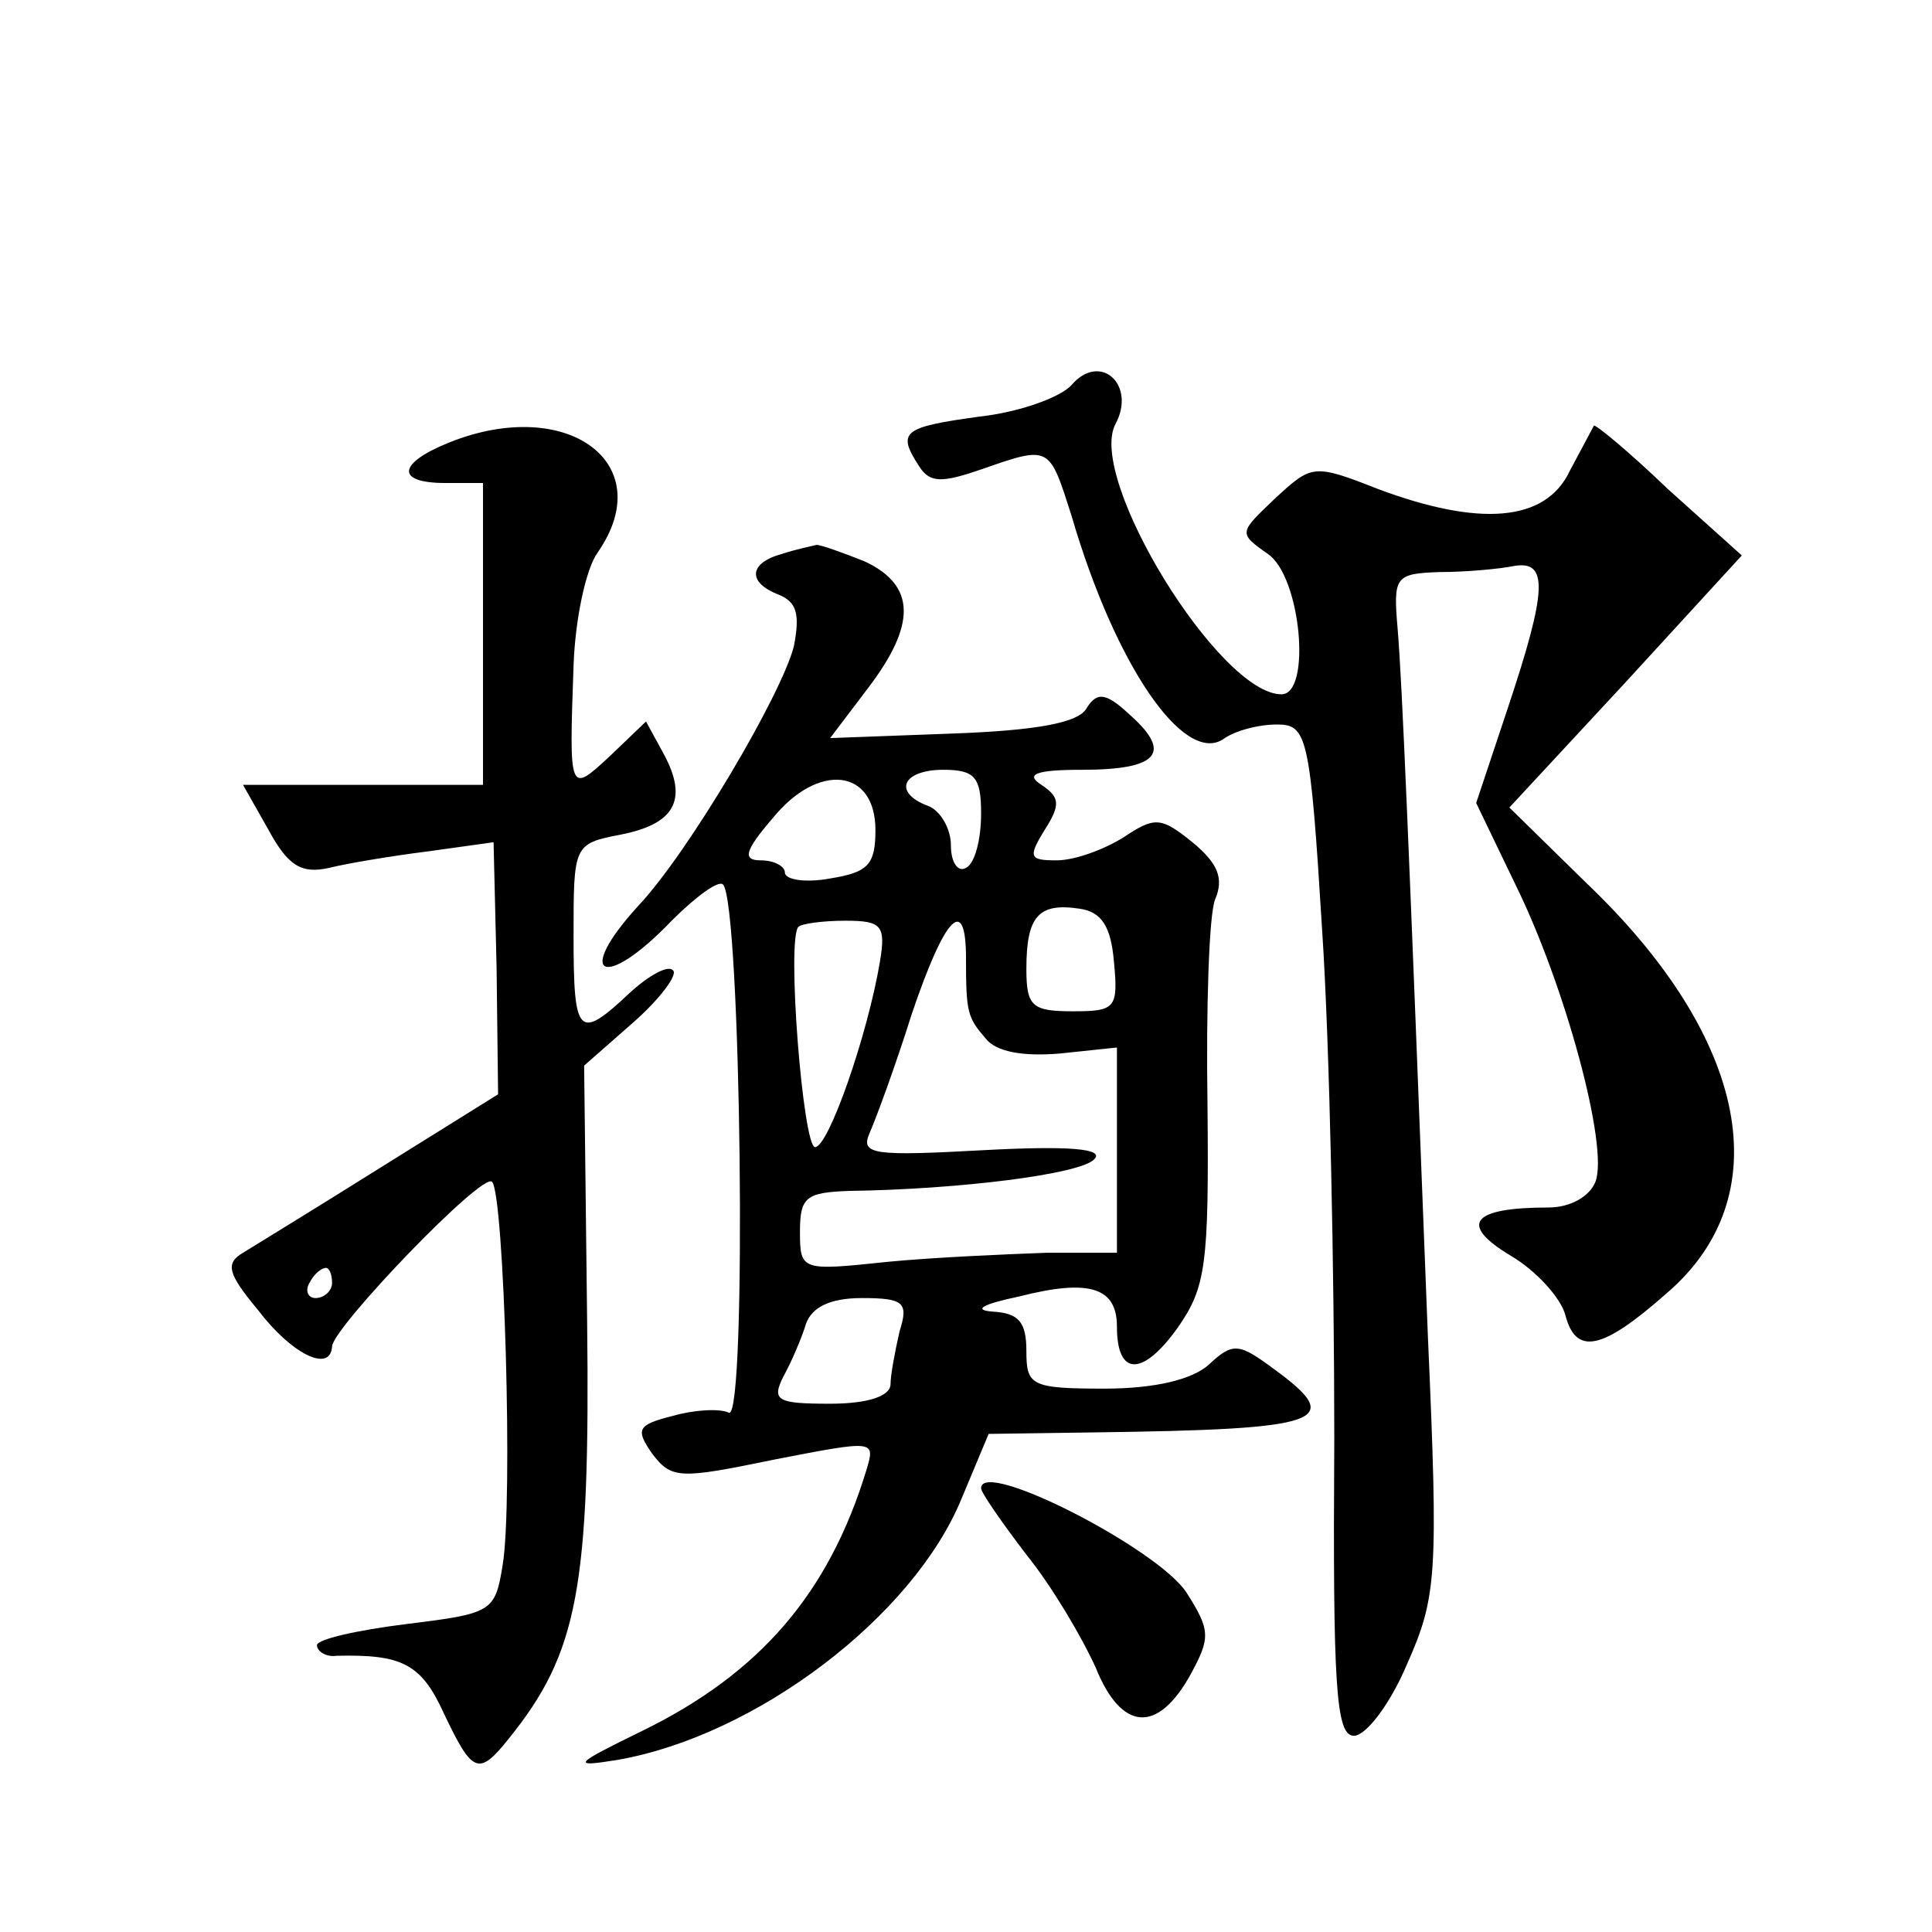 <?xml version="1.0" standalone="no"?>
<!DOCTYPE svg PUBLIC "-//W3C//DTD SVG 20010904//EN"
 "http://www.w3.org/TR/2001/REC-SVG-20010904/DTD/svg10.dtd">
<svg version="1.0" xmlns="http://www.w3.org/2000/svg"
 width="128pt" height="128pt" viewBox="0 0 128 128"
 preserveAspectRatio="xMidYMid meet">
<g transform="translate(0,128) scale(0.1,-0.1)"
fill="#0" stroke="none">
<path d="M710 1025 c-7 -8 -34 -18 -61 -21 -51 -7 -55 -10 -40 -33 7 -11 15 -11
41 -2 46 16 45 16 60 -31 29 -99 74 -164 100 -148 8 6 24 10 36 10 20 0 22 -7 30
-137 5 -76 8 -227 8 -336 -1 -164 1 -197 13 -197 8 0 24 21 35 47 20 45 21 59 14
218 -13 336 -17 431 -20 468 -3 35 -2 37 28 38 17 0 39 2 49 4 23 4 22 -16 -4 -94
l-21 -63 26 -54 c33 -67 62 -174 53 -197 -4 -10 -17 -17 -31 -17 -51 0 -60 -11
-25 -32 17 -10 33 -28 36 -39 7 -27 24 -24 67 14 75 64 55 169 -53 272 l-51 50
77 83 77 84 -49 44 c-26 25 -48 43 -49 42 -1 -2 -8 -15 -16 -30 -16 -34 -60 -37
-127 -12 -43 17 -44 16 -68 -6 -24 -23 -25 -23 -5 -37 22 -15 29 -93 9 -93 -41
0 -129 143 -110 179 14 26 -10 48 -29 26z M298 987 c-35 -14 -36 -27 -3 -27 l25
0 0 -100 0 -100 -80 0 -79 0 17 -30 c13 -24 22 -29 40 -25 12 3 42 8 66 11 l43
6 2 -83 1 -84 -77 -48 c-43 -27 -84 -52 -92 -57 -12 -7 -10 -14 10 -38 22 -29 48
-42 49 -24 1 13 100 116 106 109 8 -8 14 -213 7 -254 -5 -31 -7 -32 -64 -39 -32
-4 -59 -10 -59 -14 0 -4 6 -8 13 -7 43 1 56 -5 71 -38 19 -40 23 -42 43 -17 46
57 54 100 52 276 l-2 170 33 29 c17 15 29 31 26 34 -3 4 -16 -3 -29 -15 -34 -32
-37 -28 -37 38 0 60 0 61 31 67 36 7 45 23 29 53 l-12 22 -24 -23 c-27 -25 -27
-25 -24 60 1 30 8 64 16 75 41 59 -20 104 -98 73z m-78 -557 c0 -5 -5 -10 -11 -10
-5 0 -7 5 -4 10 3 6 8 10 11 10 2 0 4 -4 4 -10z M518 913 c-22 -6 -23 -19 -2 -27
12 -5 14 -13 10 -34 -8 -32 -70 -137 -103 -172 -43 -47 -23 -57 22 -10 16 16 31
27 34 24 12 -12 16 -354 4 -350 -6 3 -23 2 -37 -2 -24 -6 -25 -9 -14 -25 13 -17
18 -17 81 -4 67 13 67 13 61 -7 -25 -82 -71 -135 -149 -173 -45 -22 -47 -24 -16
-19 92 16 196 95 228 173 l18 43 70 1 c152 2 167 7 119 42 -23 17 -27 18 -43 3
-11 -10 -36 -16 -69 -16 -49 0 -52 2 -52 25 0 19 -5 25 -22 26 -14 1 -7 5 17 10
47 12 65 6 65 -20 0 -33 17 -33 40 -1 19 27 21 42 20 148 -1 64 1 126 5 136 6 14
2 24 -15 38 -21 17 -25 17 -46 3 -13 -8 -32 -15 -44 -15 -18 0 -19 2 -8 20 11 17
10 22 -2 30 -11 7 -4 10 27 10 50 0 60 11 32 36 -16 15 -22 16 -29 5 -5 -10 -34
-15 -89 -17 l-81 -3 25 33 c32 42 32 68 -2 84 -15 6 -29 11 -32 11 -4 -1 -14 -3
-23 -6z m62 -183 c0 -23 -5 -28 -30 -32 -16 -3 -30 -1 -30 4 0 4 -7 8 -16 8 -12
0 -11 6 8 28 30 37 68 33 68 -8z m70 11 c0 -17 -4 -33 -10 -36 -5 -3 -10 3 -10
15 0 11 -7 23 -15 26 -24 9 -17 24 10 24 21 0 25 -5 25 -29z m88 -98 c3 -31 1 -33
-27 -33 -27 0 -31 3 -31 28 0 35 8 44 35 40 15 -2 21 -12 23 -35z m-155 0 c-8 -48
-34 -123 -43 -123 -8 0 -19 138 -11 146 2 2 16 4 31 4 24 0 27 -3 23 -27z m57 2
c0 -36 1 -39 13 -53 7 -9 25 -12 49 -10 l38 4 0 -68 0 -68 -47 0 c-27 -1 -74 -3
-105 -6 -57 -6 -58 -6 -58 20 0 23 4 26 33 27 72 1 153 11 162 21 7 7 -17 9 -73
6 -73 -4 -82 -3 -76 11 4 9 17 44 28 79 22 65 36 80 36 37z m-44 -247 c-3 -13 -6
-29 -6 -35 0 -8 -15 -13 -40 -13 -35 0 -39 2 -31 18 5 9 12 25 15 35 4 11 16 17
37 17 28 0 31 -3 25 -22z M650 294 c0 -3 14 -23 30 -44 17 -21 37 -55 46 -75 17
-42 41 -44 63 -4 13 24 13 29 -3 54 -19 29 -136 89 -136 69z"/>
</g>
</svg>
